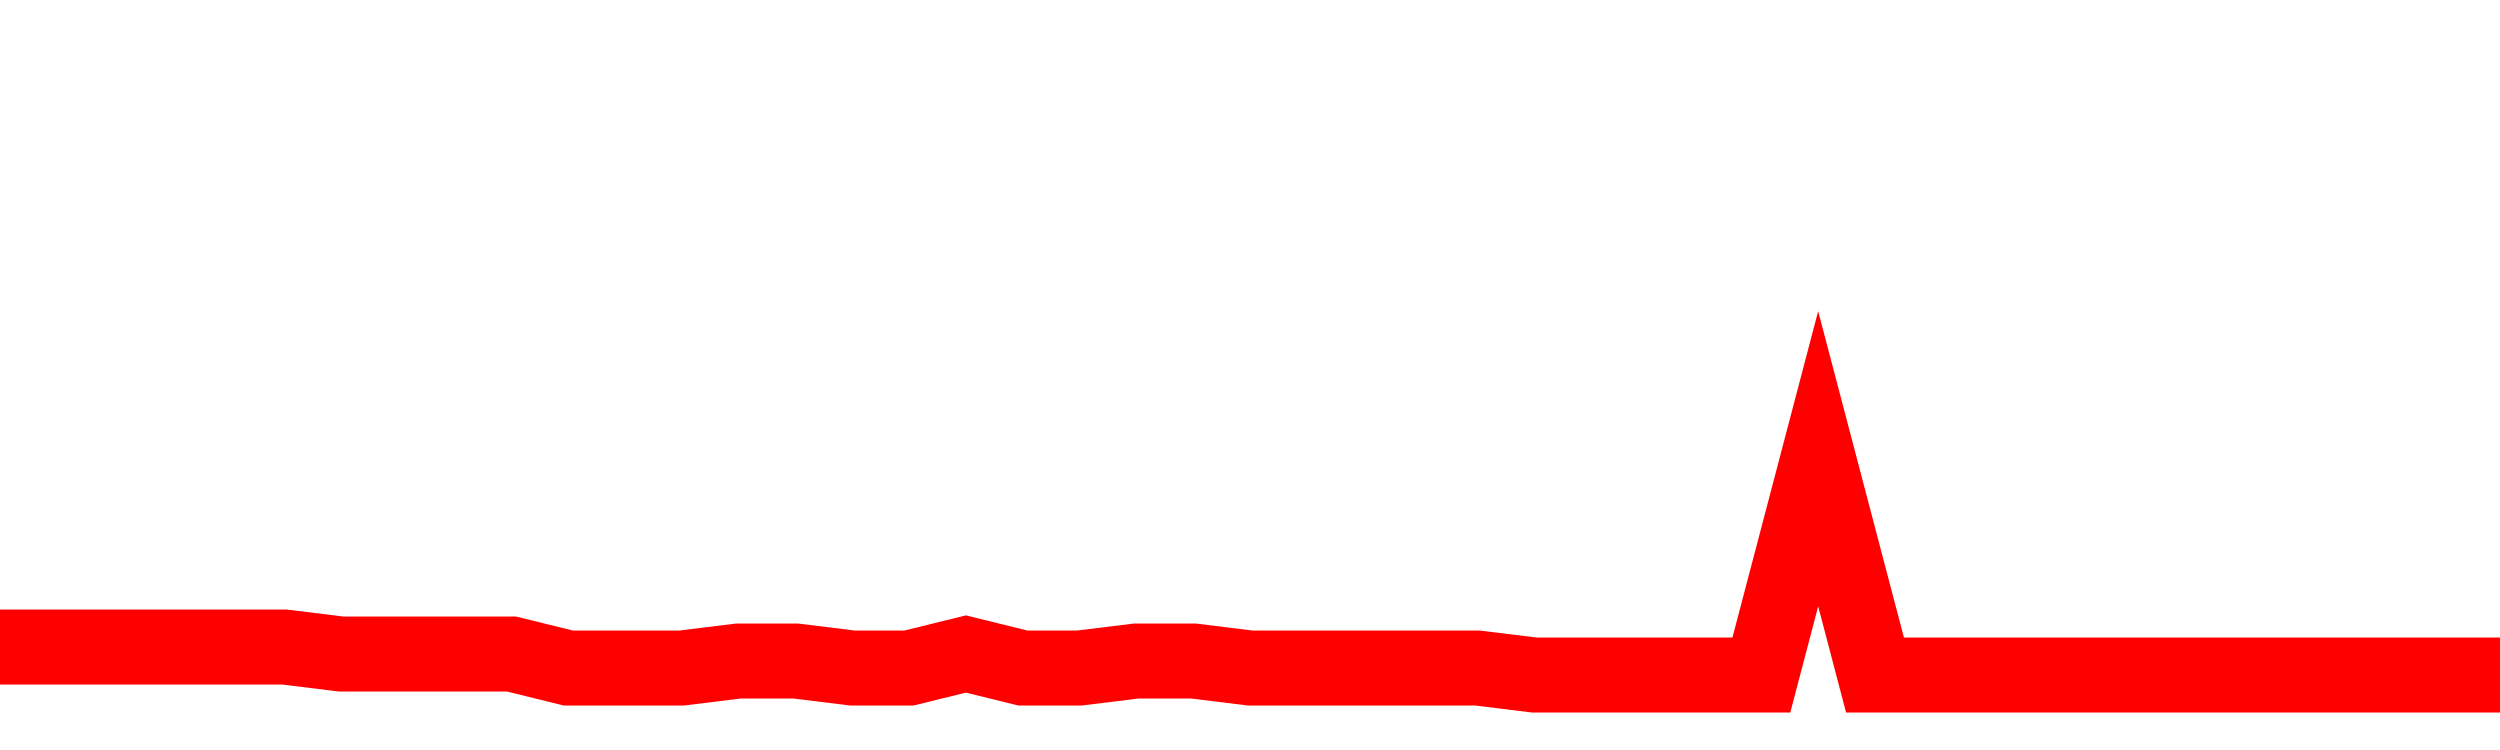 <svg xmlns="http://www.w3.org/2000/svg" xmlns:xlink="http://www.w3.org/1999/xlink" viewBox="0 0 100 30" class="ranking"><path  class="rline" d="M 0 25.88 L 0 25.88 L 2.273 25.88 L 4.545 25.88 L 6.818 25.88 L 9.091 25.88 L 11.364 25.88 L 13.636 26.16 L 15.909 26.16 L 18.182 26.16 L 20.455 26.16 L 22.727 26.72 L 25 26.72 L 27.273 26.72 L 29.545 26.44 L 31.818 26.44 L 34.091 26.72 L 36.364 26.72 L 38.636 26.16 L 40.909 26.72 L 43.182 26.72 L 45.455 26.44 L 47.727 26.44 L 50 26.72 L 52.273 26.72 L 54.545 26.72 L 56.818 26.72 L 59.091 26.72 L 61.364 27 L 63.636 27 L 65.909 27 L 68.182 27 L 70.455 27 L 72.727 18.35 L 75 27 L 77.273 27 L 79.545 27 L 81.818 27 L 84.091 27 L 86.364 27 L 88.636 27 L 90.909 27 L 93.182 27 L 95.455 27 L 97.727 27 L 100 27" fill="none" stroke-width="3" stroke="red"></path></svg>